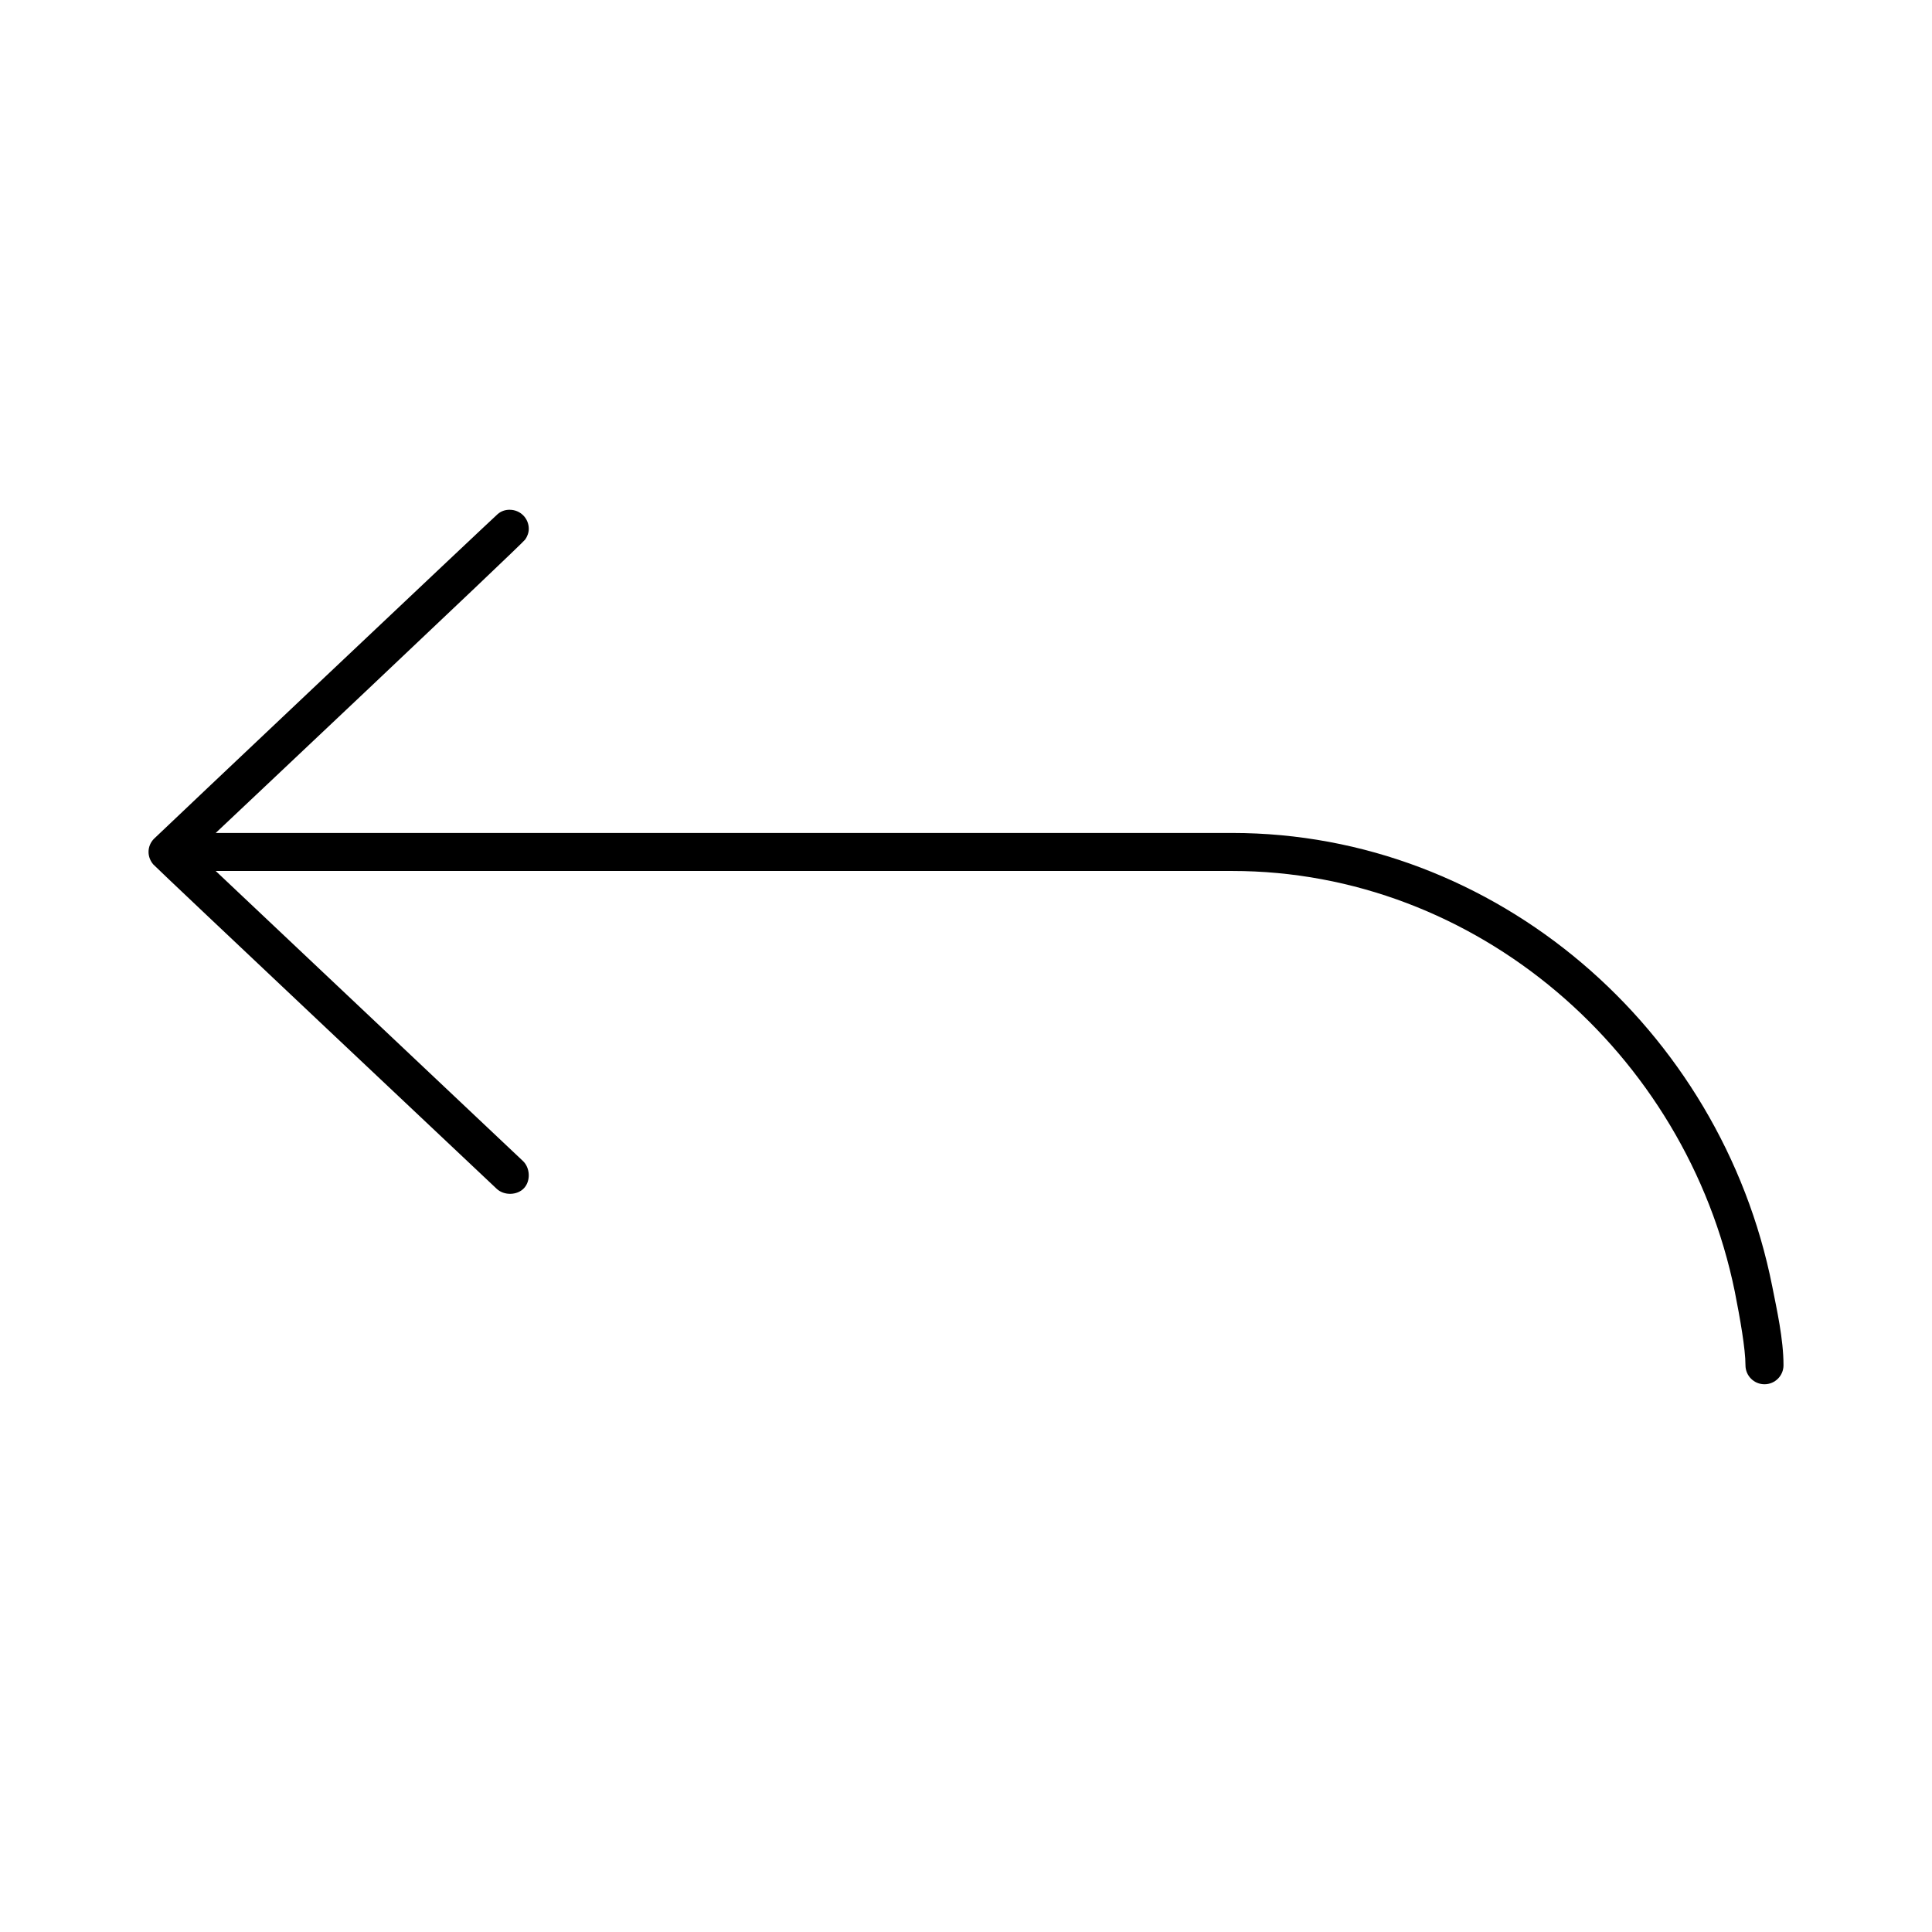 <?xml version="1.0" encoding="UTF-8"?>
<!-- Uploaded to: SVG Repo, www.svgrepo.com, Generator: SVG Repo Mixer Tools -->
<svg fill="#000000" width="800px" height="800px" version="1.1" viewBox="144 144 512 512" xmlns="http://www.w3.org/2000/svg">
 <path d="m279.09 279.09c-1.223 0-2.277 0.375-3.148 1.102-1.113 0.922-90.285 85.215-91.16 86.117-0.875 0.906-1.418 2.106-1.418 3.465 0 1.254 0.5 2.426 1.258 3.305 0.926 1.074 91 85.961 91 85.961 1.934 1.832 5.422 1.789 7.242-0.156 1.82-1.945 1.641-5.434-0.316-7.242l-81.391-76.828h269.38c64.609 0 120.26 48.098 133.2 111.47 1.414 7.156 2.832 15.199 2.832 19.52 0 2.781 2.254 5.039 5.039 5.039 2.781 0 5.039-2.254 5.039-5.039 0-6.938-1.781-14.785-2.992-20.941-13.574-68.258-73.277-120.12-143.11-120.12h-269.38s81.117-76.449 82.027-77.777c0.551-0.805 0.941-1.777 0.941-2.832 0-2.781-2.254-5.035-5.035-5.035z"/>
</svg>